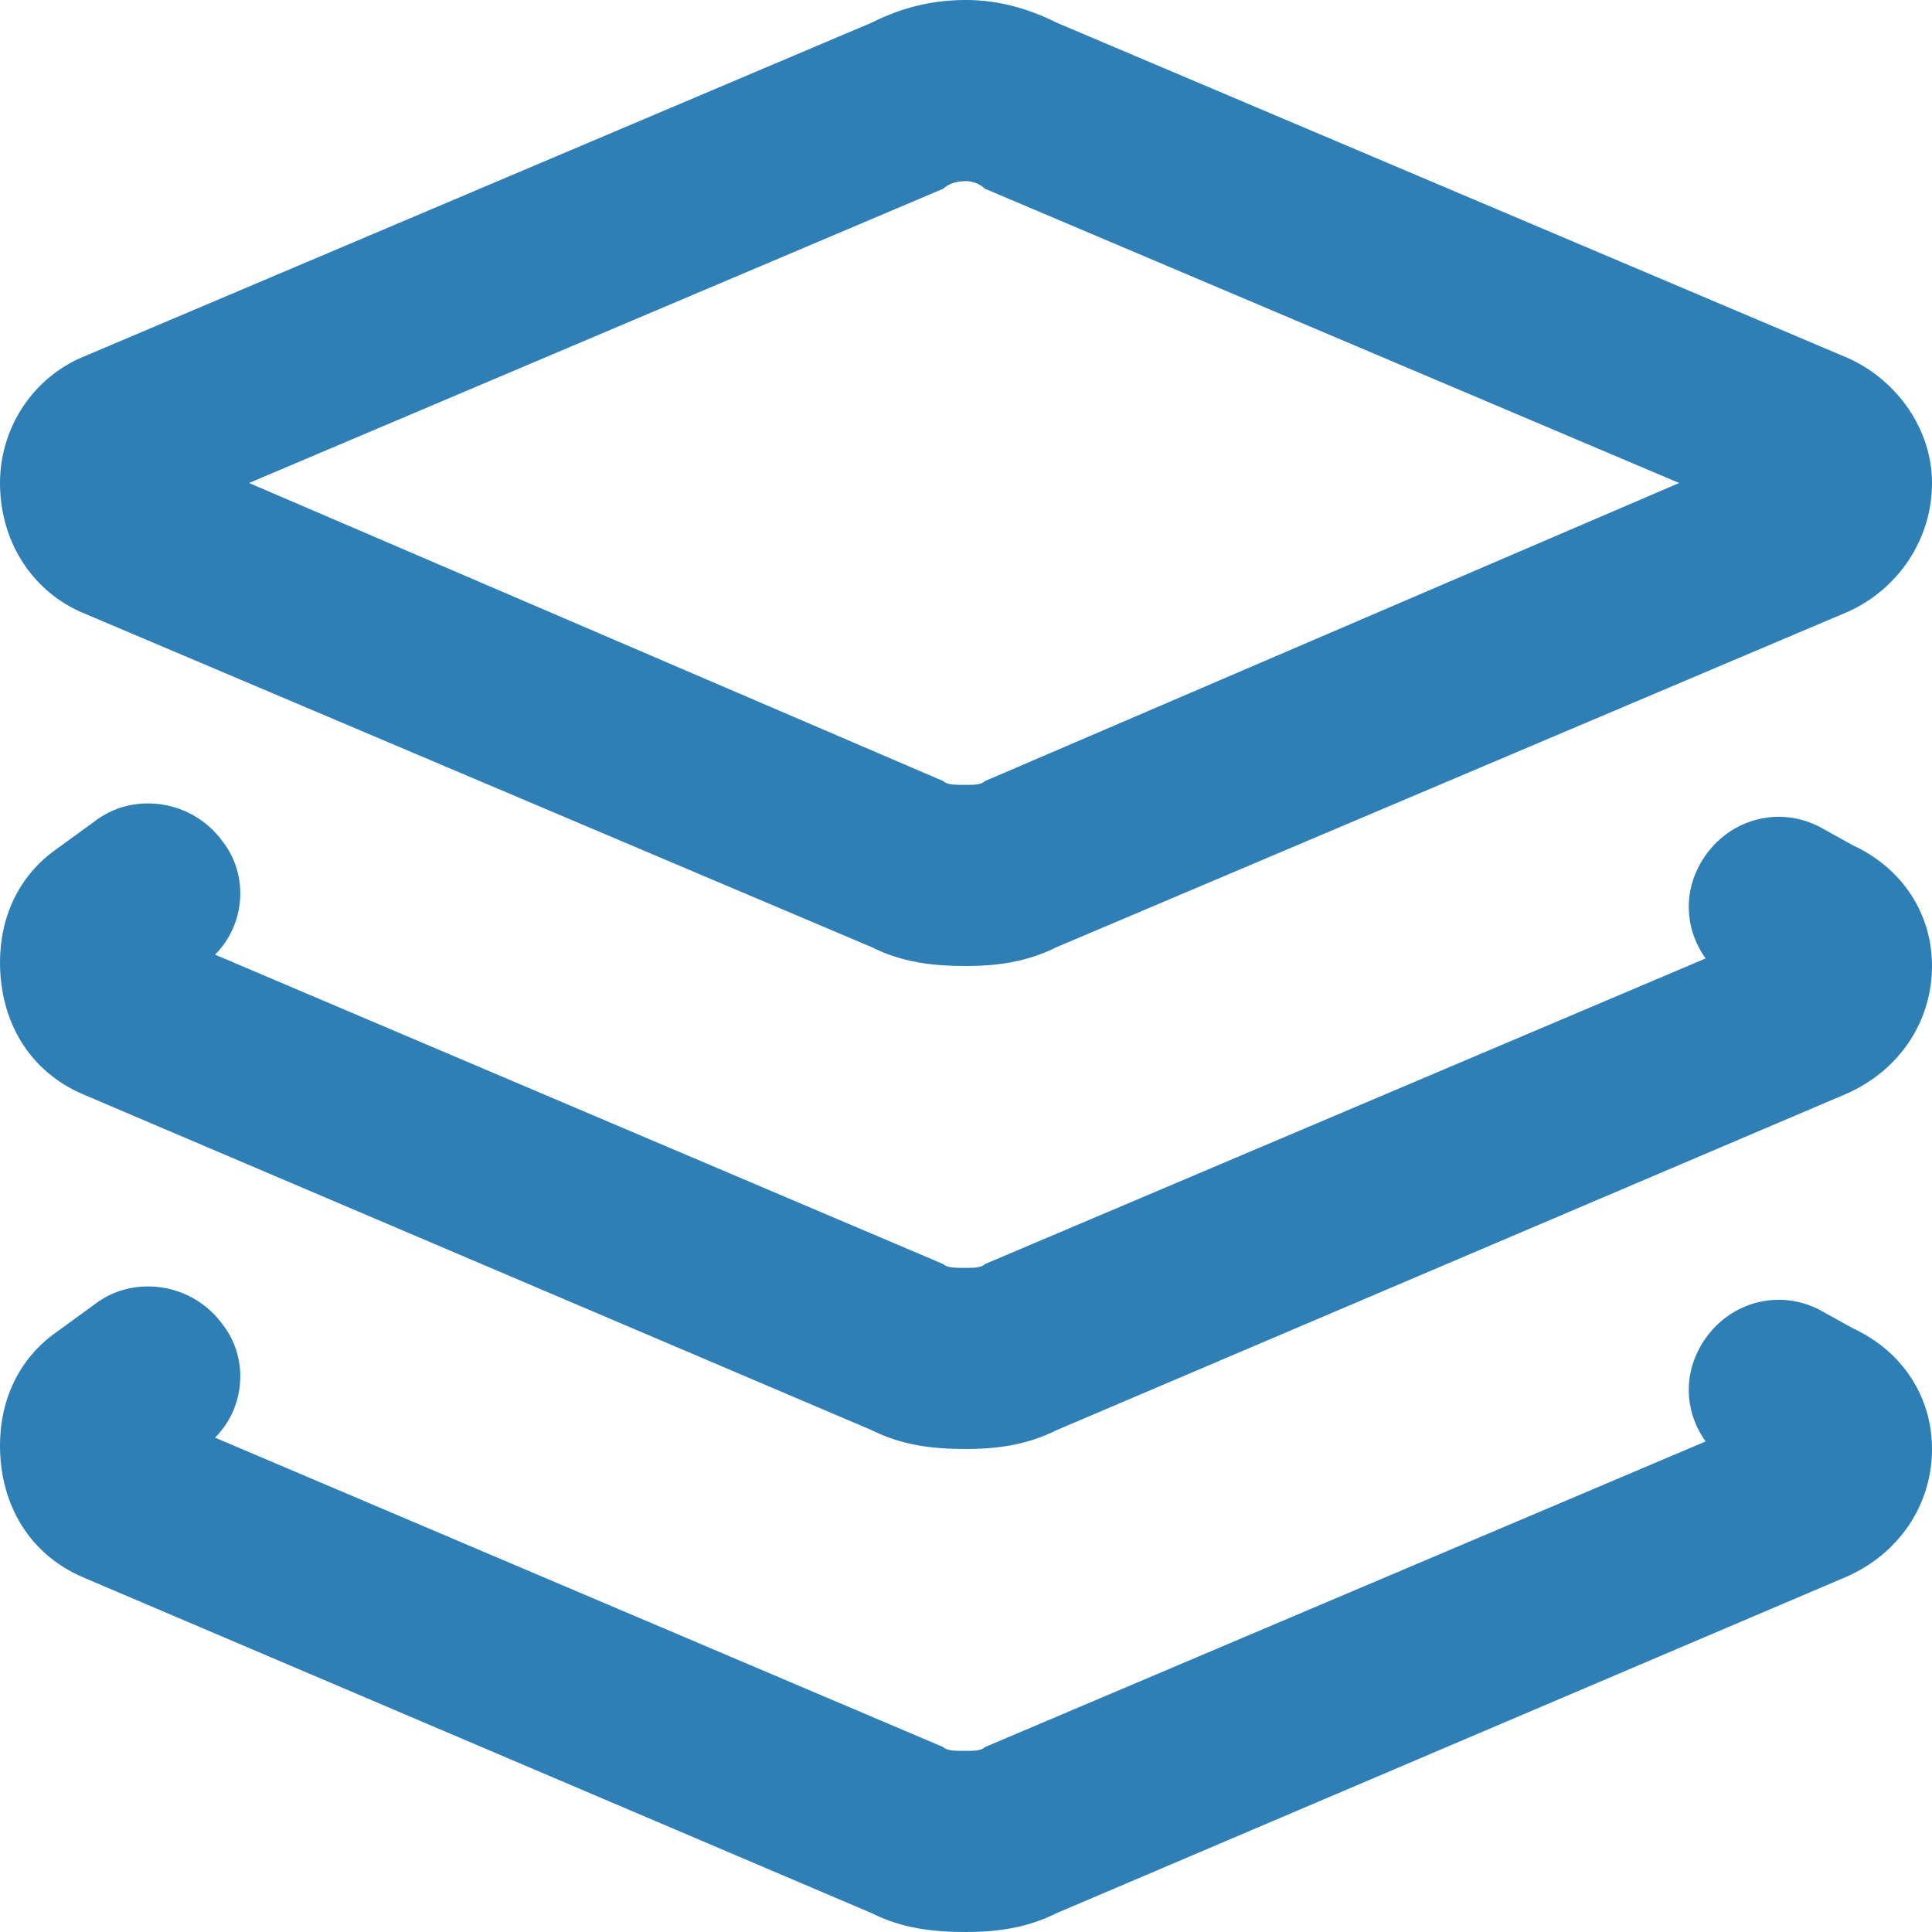 <svg width="32" height="32" viewBox="0 0 32 32" fill="none" xmlns="http://www.w3.org/2000/svg">
<path d="M14.438 0.375C14.938 0.125 15.438 0 16 0C16.5 0 17 0.125 17.5 0.375L30.625 5.938C31.438 6.312 32 7.125 32 8C32 8.938 31.438 9.75 30.625 10.125L17.5 15.688C17 15.938 16.5 16 16 16C15.438 16 14.938 15.938 14.438 15.688L1.312 10.125C0.5 9.75 0 8.938 0 8C0 7.125 0.5 6.312 1.312 5.938L14.438 0.375ZM16 3C15.812 3 15.688 3.062 15.625 3.125L4.125 8L15.625 12.938C15.688 13 15.812 13 16 13C16.125 13 16.25 13 16.312 12.938L27.812 8L16.312 3.125C16.25 3.062 16.125 3 16 3ZM15.625 20.938C15.688 21 15.812 21 16 21C16.125 21 16.25 21 16.312 20.938L28.25 15.875C27.938 15.438 27.875 14.875 28.125 14.375C28.5 13.625 29.375 13.312 30.125 13.688L30.688 14C31.5 14.375 32 15.125 32 16C32 16.938 31.438 17.75 30.562 18.125L17.5 23.688C17 23.938 16.5 24 16 24C15.438 24 14.938 23.938 14.438 23.688L1.375 18.125C0.5 17.75 0 16.938 0 15.938C0 15.188 0.312 14.5 0.938 14.062L1.625 13.562C2.25 13.125 3.188 13.25 3.688 13.938C4.125 14.5 4.062 15.312 3.562 15.812L15.625 20.938ZM3.688 21.938C4.125 22.5 4.062 23.312 3.562 23.812L15.625 28.938C15.688 29 15.812 29 16 29C16.125 29 16.25 29 16.312 28.938L28.25 23.875C27.938 23.438 27.875 22.875 28.125 22.375C28.5 21.625 29.375 21.312 30.125 21.688L30.688 22C31.5 22.375 32 23.125 32 24C32 24.938 31.438 25.75 30.562 26.125L17.5 31.688C17 31.938 16.5 32 16 32C15.438 32 14.938 31.938 14.438 31.688L1.375 26.125C0.5 25.75 0 24.938 0 23.938C0 23.188 0.312 22.5 0.938 22.062L1.625 21.562C2.25 21.125 3.188 21.25 3.688 21.938Z" fill="#2D7FB5"/>
</svg>
